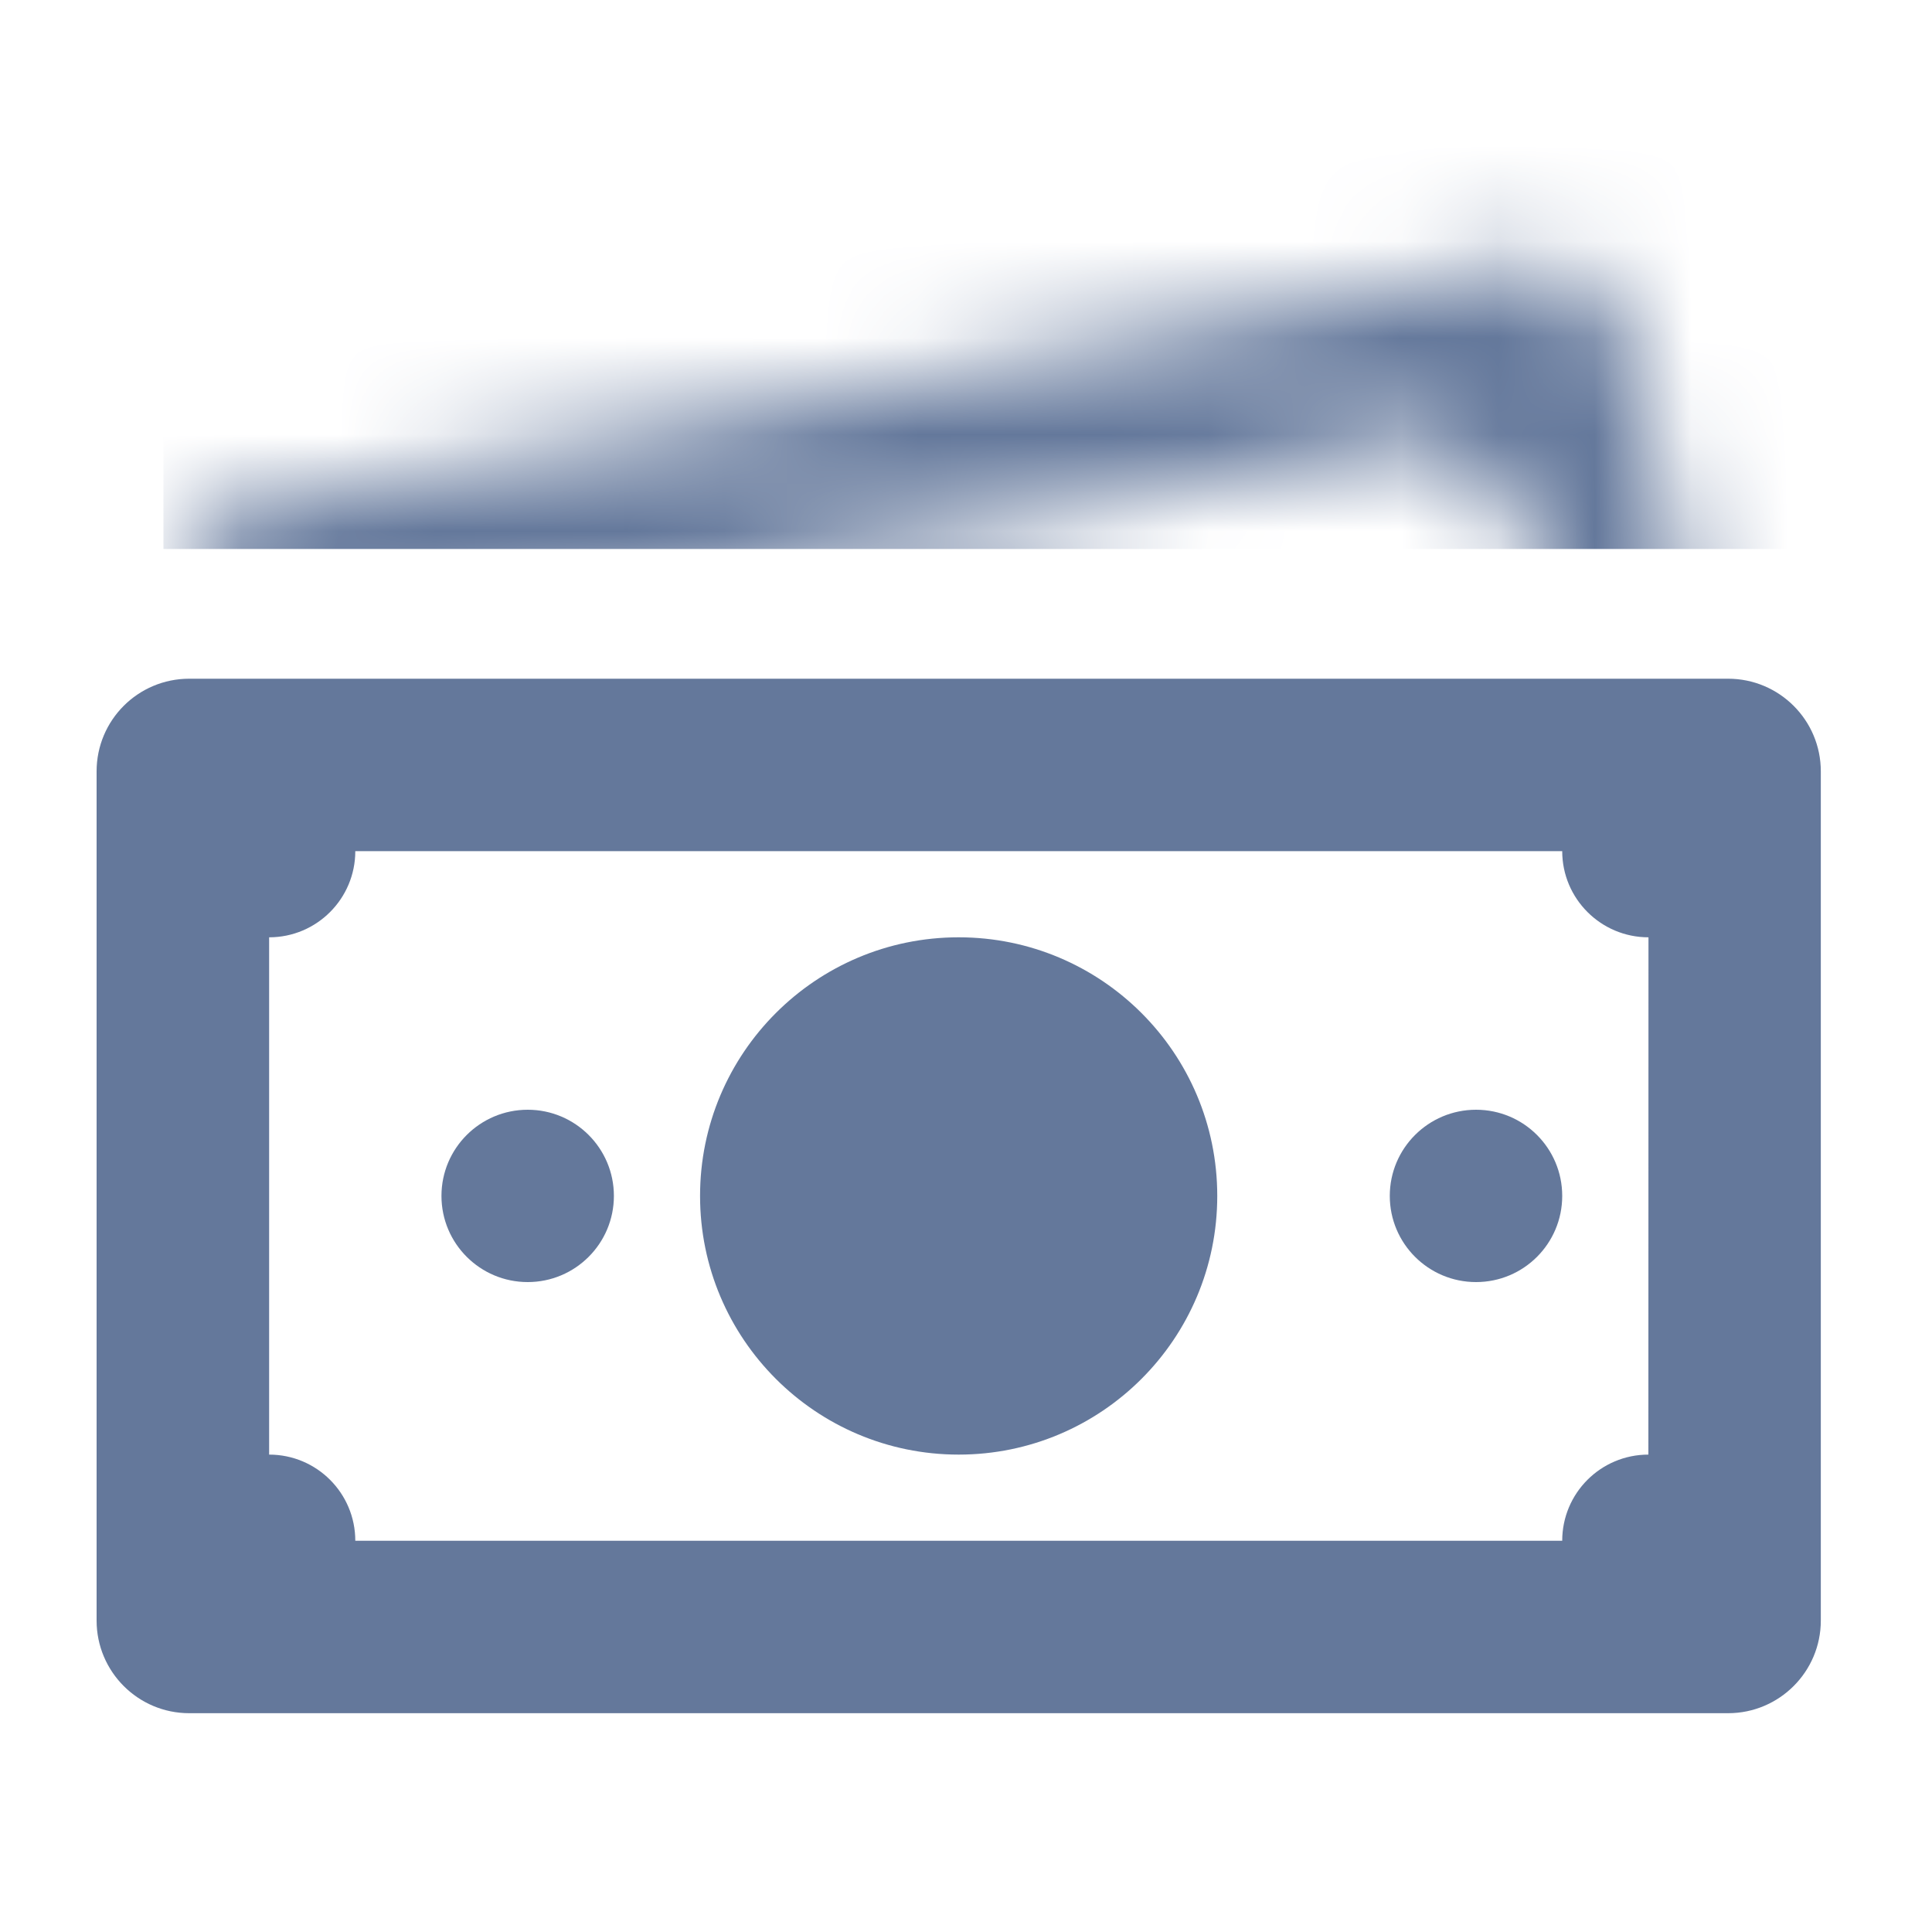 <svg width="20" height="20" viewBox="0 0 20 20" fill="none" xmlns="http://www.w3.org/2000/svg">
<path fill-rule="evenodd" clip-rule="evenodd" d="M1 7.985C1 7.455 1.429 7.026 1.959 7.026H17.889C18.419 7.026 18.849 7.455 18.849 7.985V16.776C18.849 17.305 18.419 17.735 17.889 17.735H1.959C1.429 17.735 1 17.305 1 16.776V7.985ZM16.172 8.811H3.678C3.678 9.303 3.279 9.703 2.786 9.703L2.786 15.058C3.279 15.058 3.678 15.457 3.678 15.95L16.172 15.95C16.172 15.457 16.571 15.058 17.064 15.058L17.065 9.703C16.572 9.703 16.172 9.303 16.172 8.811ZM15.28 13.272C15.773 13.272 16.172 12.873 16.172 12.38C16.172 11.887 15.773 11.488 15.28 11.488C14.787 11.488 14.387 11.887 14.387 12.38C14.387 12.873 14.787 13.272 15.28 13.272ZM6.355 12.38C6.355 12.873 5.955 13.272 5.463 13.272C4.97 13.272 4.57 12.873 4.57 12.38C4.57 11.887 4.97 11.488 5.463 11.488C5.955 11.488 6.355 11.887 6.355 12.38ZM9.924 15.058C11.403 15.058 12.601 13.859 12.601 12.38C12.601 10.902 11.403 9.703 9.924 9.703C8.446 9.703 7.247 10.902 7.247 12.38C7.247 13.859 8.446 15.058 9.924 15.058Z" fill="#64789B"/>
<mask id="mask0_5900_11150" style="mask-type:alpha" maskUnits="userSpaceOnUse" x="1" y="2" width="18" height="13">
<path fill-rule="evenodd" clip-rule="evenodd" d="M1.873 6.353C1.753 5.837 2.077 5.339 2.597 5.24L15.691 2.743C16.211 2.643 16.73 2.981 16.85 3.497L18.631 11.146C18.751 11.662 18.427 12.161 17.907 12.26L4.813 14.757C4.293 14.856 3.774 14.518 3.654 14.002L1.873 6.353ZM14.976 4.515L4.173 6.581C4.22 6.657 4.255 6.743 4.276 6.835C4.369 7.248 4.132 7.647 3.744 7.748L4.801 12.299C5.155 12.309 5.476 12.569 5.56 12.94C5.562 12.953 5.565 12.965 5.567 12.977L16.37 10.912C16.325 10.837 16.291 10.754 16.271 10.664C16.181 10.266 16.398 9.88 16.761 9.762L15.701 5.198C15.364 5.169 15.065 4.915 14.985 4.559C14.982 4.544 14.979 4.53 14.976 4.515ZM15.025 8.56C15.44 8.479 15.697 8.065 15.601 7.637C15.505 7.209 15.091 6.928 14.677 7.009C14.262 7.091 14.005 7.505 14.101 7.933C14.197 8.361 14.611 8.642 15.025 8.56ZM7.206 9.405C7.302 9.833 7.045 10.247 6.63 10.329C6.216 10.41 5.802 10.13 5.706 9.701C5.61 9.273 5.867 8.859 6.282 8.778C6.696 8.696 7.11 8.977 7.206 9.405ZM10.796 11.076C12.038 10.831 12.811 9.59 12.522 8.305C12.233 7.02 10.992 6.177 9.749 6.422C8.507 6.667 7.735 7.908 8.024 9.193C8.313 10.479 9.554 11.322 10.796 11.076Z" fill="#AD1E23"/>
</mask>
<g mask="url(#mask0_5900_11150)">
<path d="M19.631 0.223H1.692V5.683H19.631V0.223Z" fill="#64789B"/>
</g>
</svg>
